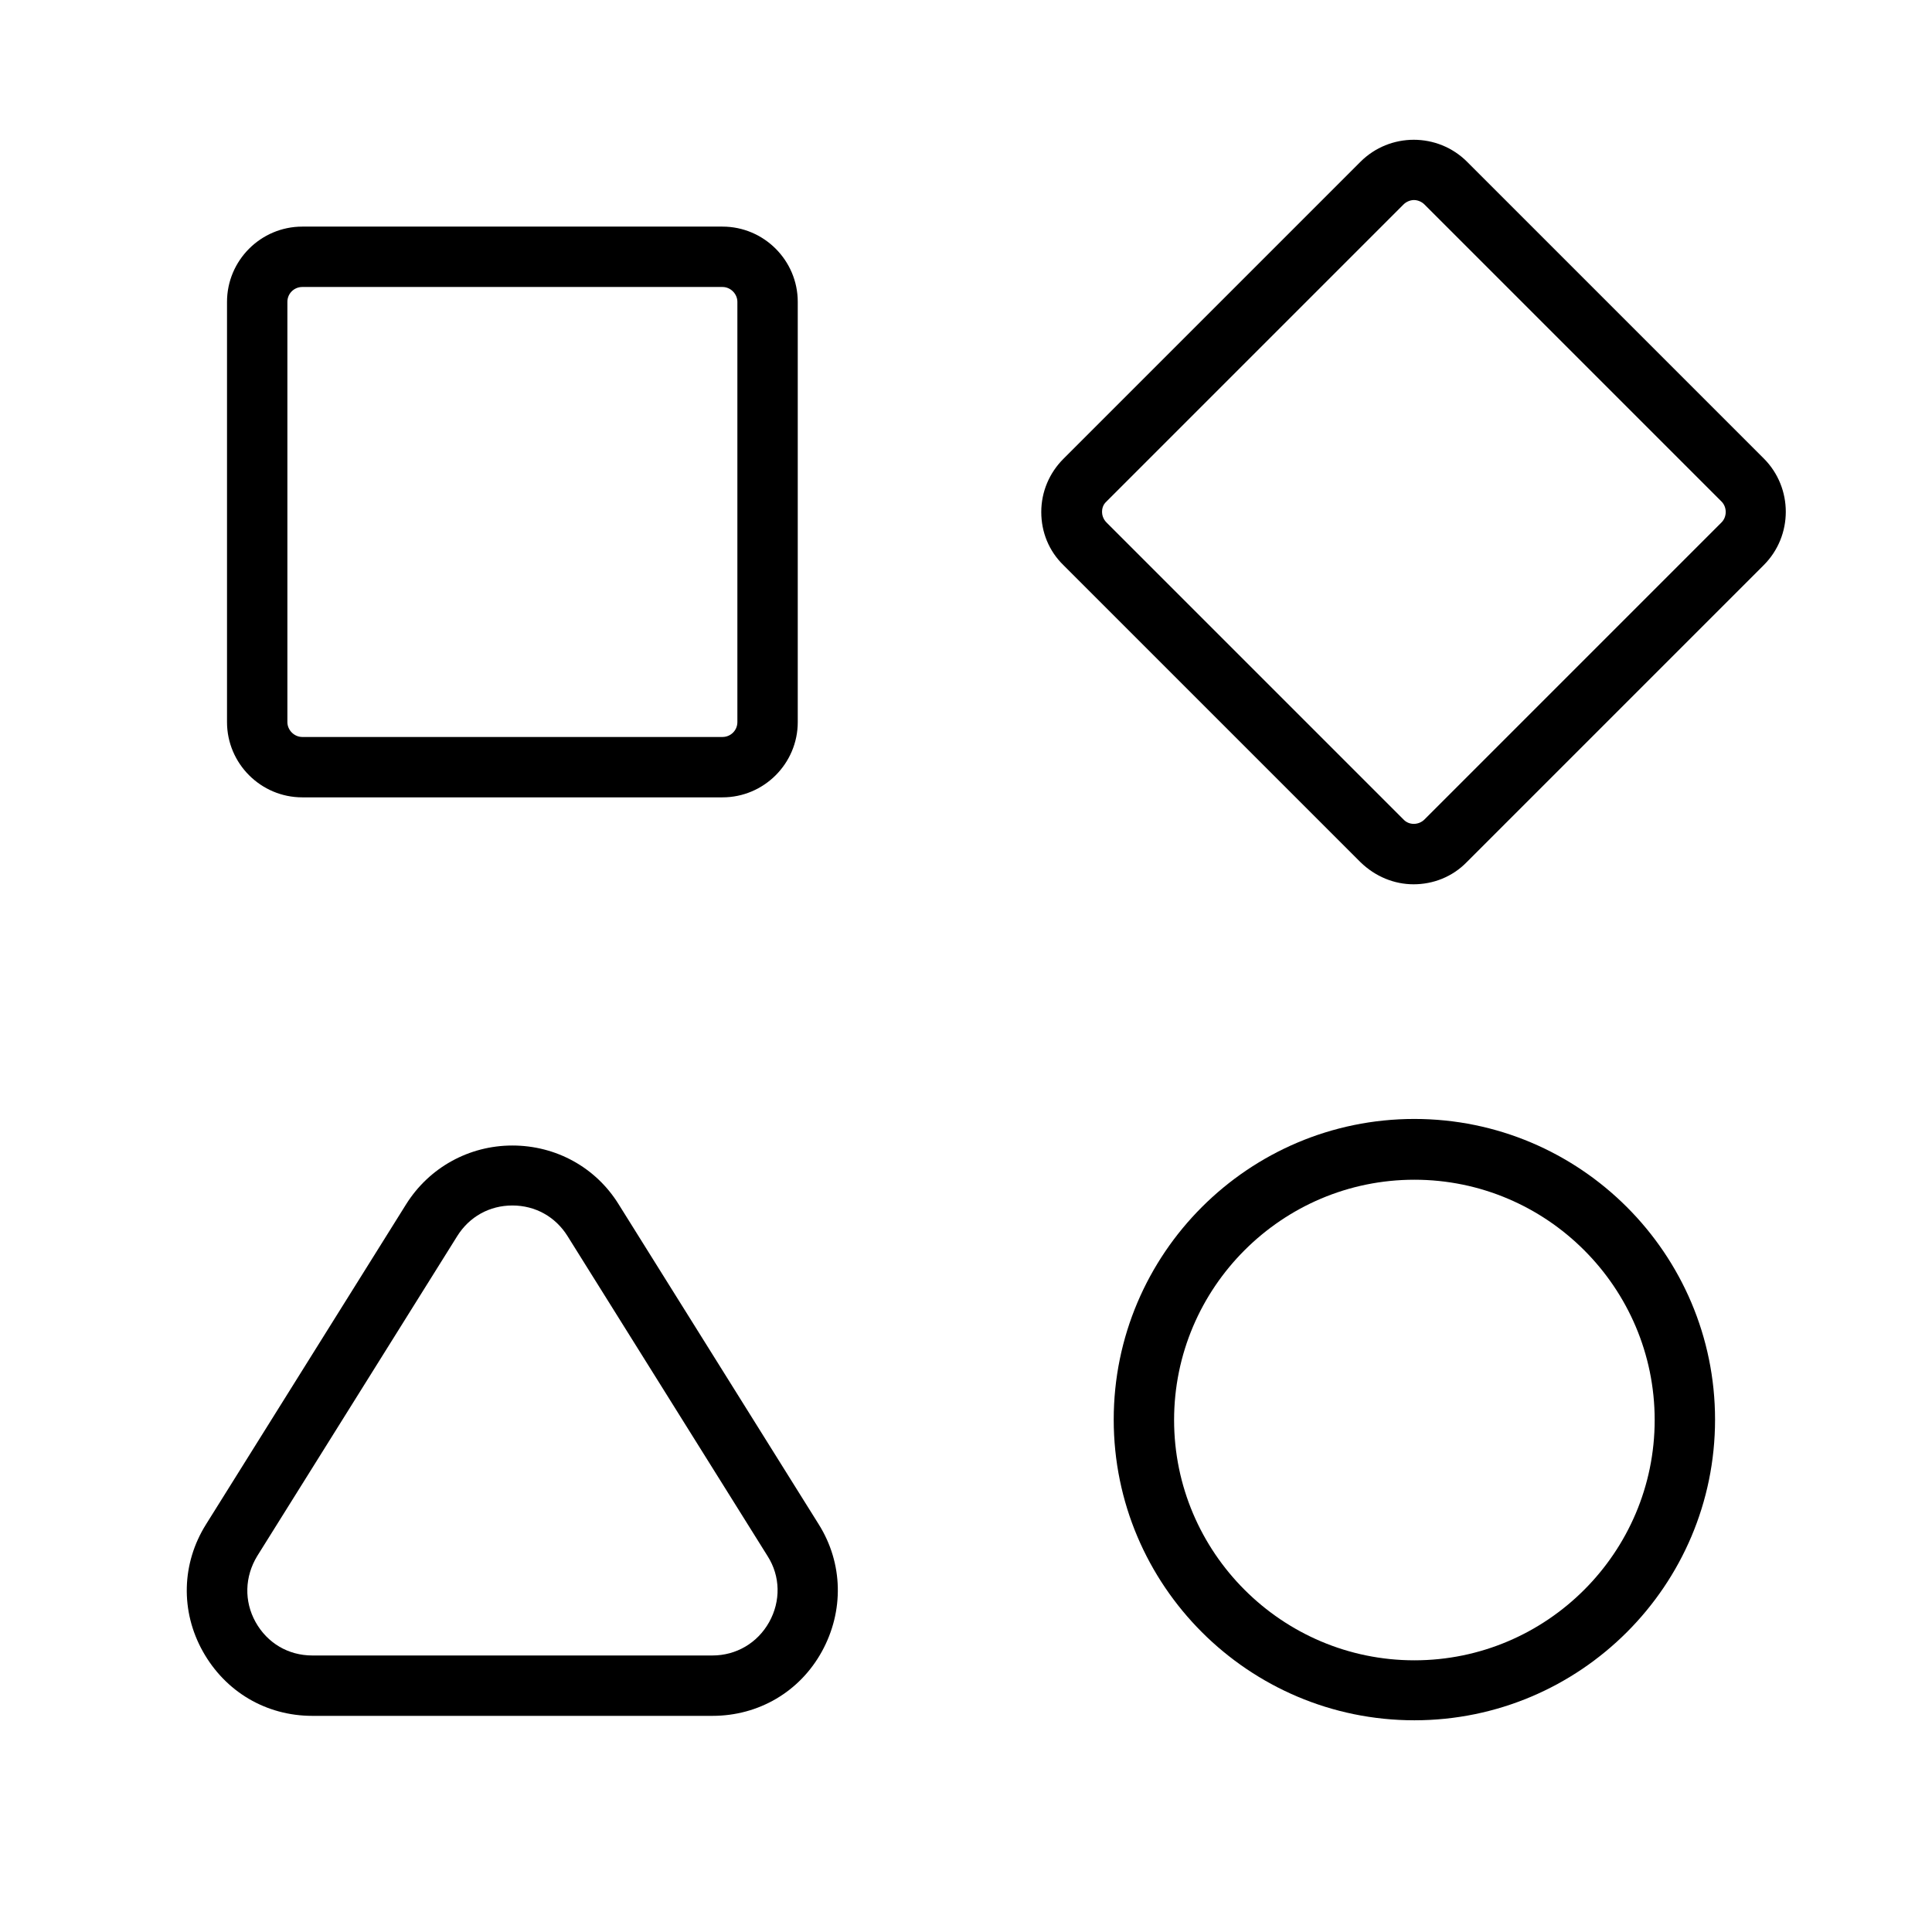 <?xml version="1.0" encoding="utf-8"?>
<svg xmlns="http://www.w3.org/2000/svg" width="48" height="48" viewBox="0 0 48 48" fill="none">
<g clip-path="url(#clip0_7_723)">
<path d="M35.14 27.8C31.02 27.8 27.67 31.15 27.67 35.27C27.67 39.39 31.02 42.74 35.14 42.74C39.26 42.74 42.61 39.39 42.61 35.27C42.61 31.15 39.26 27.8 35.14 27.8ZM35.14 41.25C31.85 41.25 29.17 38.57 29.17 35.28C29.17 31.99 31.85 29.31 35.14 29.31C38.43 29.31 41.11 31.99 41.11 35.28C41.11 38.57 38.43 41.25 35.14 41.25Z" fill="black"/>
<path d="M43.83 11.4L36.45 4.02C35.72 3.29 34.53 3.29 33.8 4.02L26.42 11.4C26.07 11.75 25.87 12.22 25.87 12.72C25.87 13.22 26.06 13.69 26.42 14.04L33.8 21.42C34.17 21.78 34.64 21.97 35.12 21.97C35.6 21.97 36.08 21.79 36.44 21.42L43.82 14.04C44.55 13.31 44.55 12.12 43.82 11.39L43.83 11.4ZM42.77 12.98L35.39 20.36C35.25 20.5 35.01 20.51 34.87 20.36L27.49 12.98C27.4 12.89 27.38 12.78 27.38 12.72C27.38 12.66 27.39 12.55 27.49 12.46L34.87 5.08C34.94 5.01 35.04 4.97 35.13 4.97C35.22 4.97 35.32 5.01 35.39 5.08L42.77 12.46C42.91 12.6 42.91 12.84 42.77 12.98Z" fill="black"/>
<path d="M7.51 19.81H17.95C18.98 19.81 19.82 18.97 19.82 17.94V7.5C19.82 6.47 18.98 5.63 17.95 5.63H7.51C6.48 5.63 5.64 6.47 5.64 7.5V17.94C5.64 18.97 6.48 19.81 7.51 19.81ZM7.14 7.5C7.14 7.29 7.31 7.13 7.51 7.13H17.95C18.15 7.13 18.32 7.3 18.32 7.5V17.94C18.32 18.15 18.15 18.31 17.95 18.31H7.51C7.31 18.31 7.14 18.14 7.14 17.94V7.5Z" fill="black"/>
<path d="M15.37 29.92C14.8 29 13.81 28.46 12.73 28.46C11.65 28.46 10.66 29.01 10.09 29.92L5.12 37.87C4.51 38.84 4.48 40.03 5.04 41.03C5.6 42.03 6.61 42.63 7.76 42.63H17.7C18.85 42.63 19.87 42.03 20.42 41.03C20.97 40.03 20.95 38.84 20.34 37.87L15.37 29.92ZM19.11 40.3C18.82 40.82 18.29 41.13 17.7 41.13H7.76C7.16 41.13 6.64 40.82 6.35 40.3C6.06 39.78 6.08 39.17 6.39 38.66L11.36 30.71C11.66 30.23 12.16 29.95 12.73 29.95C13.3 29.95 13.8 30.23 14.1 30.71L19.07 38.66C19.39 39.16 19.4 39.78 19.11 40.3Z" fill="black"/>
</g>
<defs>
<clipPath id="clip0_7_723">
<rect width="48" height="48" fill="white"/>
</clipPath>
</defs>
</svg>